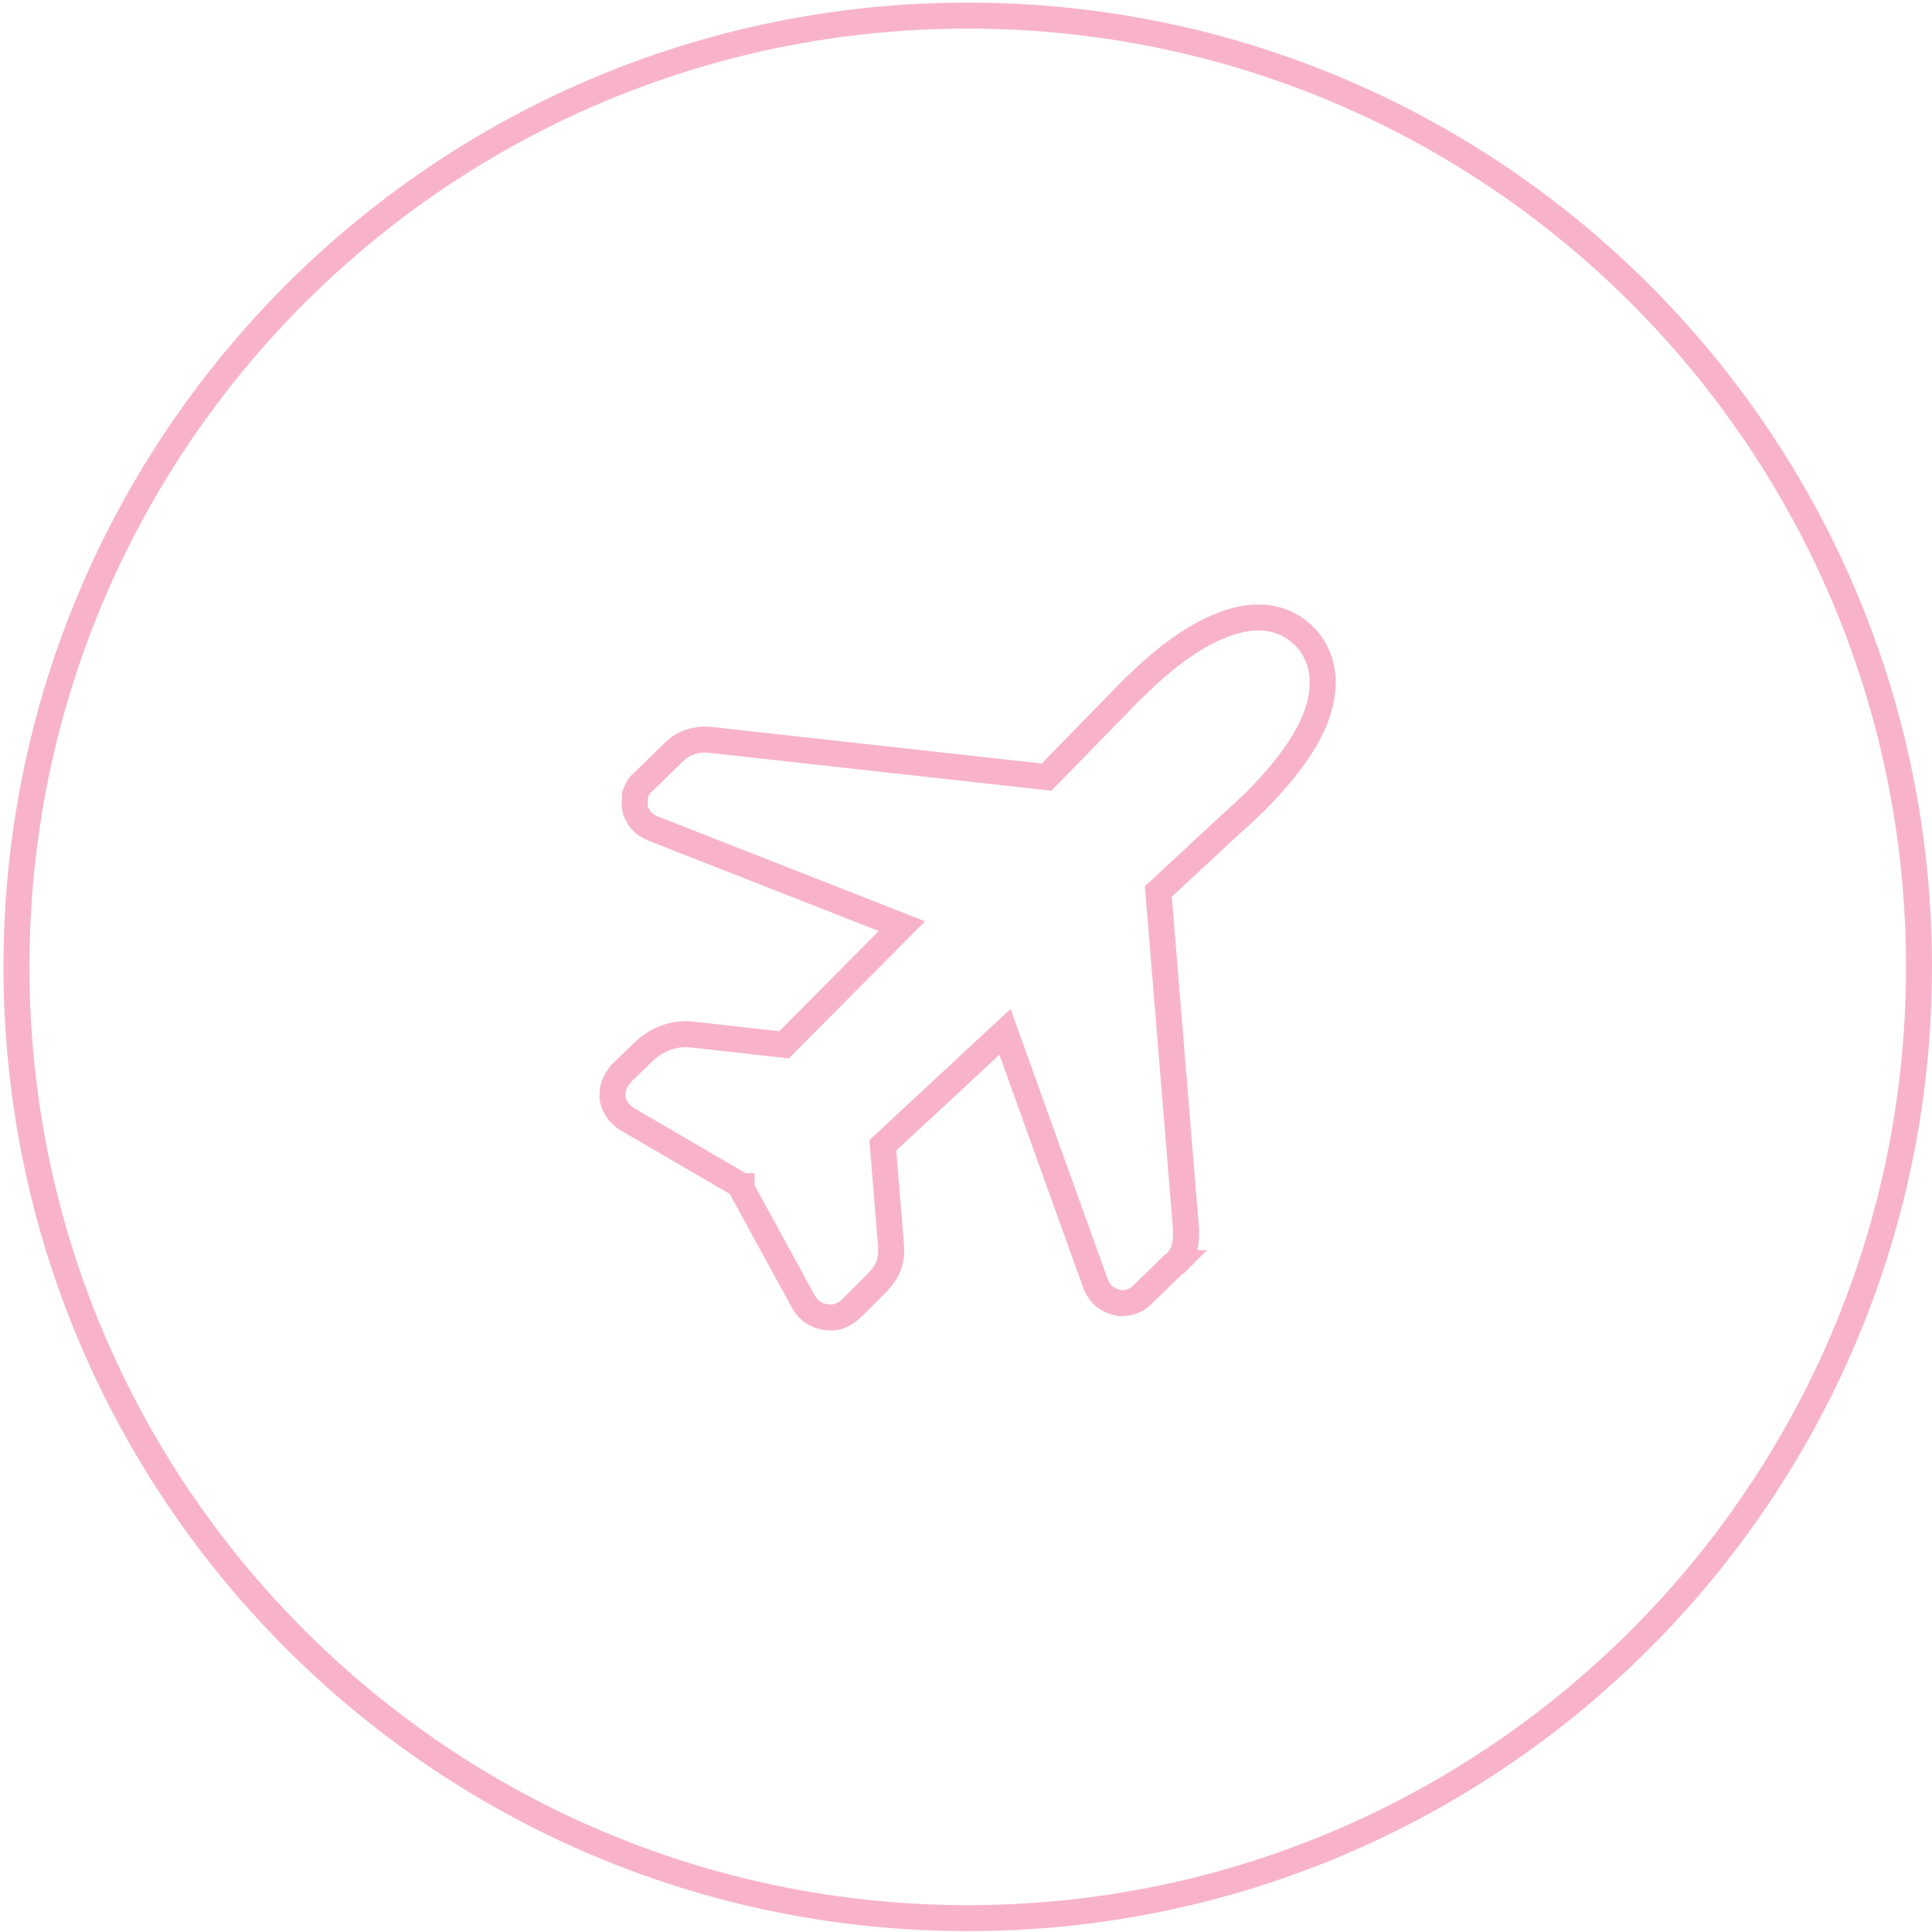 <?xml version="1.0" encoding="UTF-8"?>
<svg id="Layer_1" data-name="Layer 1" xmlns="http://www.w3.org/2000/svg" version="1.1" viewBox="0 0 223 223">
  <defs>
    <style>
      .cls-1 {
        fill: none;
        stroke: #f8b3ca;
        stroke-miterlimit: 10;
        stroke-width: 3px;
      }
    </style>
  </defs>
  <path class="cls-1" d="M111.7,221.4c60.6,0,109.8-49.2,109.8-109.8S172.4,1.8,111.7,1.8,1.9,51,1.9,111.6s49.2,109.8,109.8,109.8Z"/>
  <path class="cls-1" d="M135.6,145.8l-3.8,3.7c-.4.4-.8.6-1.4.8-.5.1-1.1.2-1.6,0-.5-.1-1-.4-1.4-.7-.4-.4-.7-.8-.9-1.3l-10.5-29.2-14.1,13.1.9,11c.2,2.1,0,3.4-2,5.3l-2.5,2.5c-.4.4-.9.7-1.4.9s-1.1.2-1.7.1c-.8-.1-1.9-.6-2.6-2l-7-12.8v-.3h0s-.2,0-.3-.2l-12.7-7.4c-1.4-.8-1.8-1.9-1.9-2.6,0-.5,0-1,.2-1.5s.5-.9.8-1.3l2.7-2.6c1.5-1.4,3.5-2.1,5.4-1.9l10.7,1.2,13.6-13.7-28.8-11.3c-.5-.2-.9-.5-1.3-.9-.3-.4-.6-.9-.7-1.4s0-1.1,0-1.6c.2-.5.4-1,.8-1.3l3.8-3.7c.5-.5,1.2-.9,1.9-1.1.7-.2,1.5-.3,2.2-.2l38.8,4.3,8-8.2c.6-.6,2.2-2.3,2.6-2.6,7.9-7.7,15-9.7,19.2-5.4,1.3,1.3,3.2,4.4,1.2,9.5-1.2,3-3.6,6.2-7,9.6-.4.4-2.1,2-2.7,2.5l-8.4,7.8,3.2,39c0,.7,0,1.5-.2,2.2s-.6,1.3-1.2,1.9l.2-.2h-.1Z"/>
</svg>